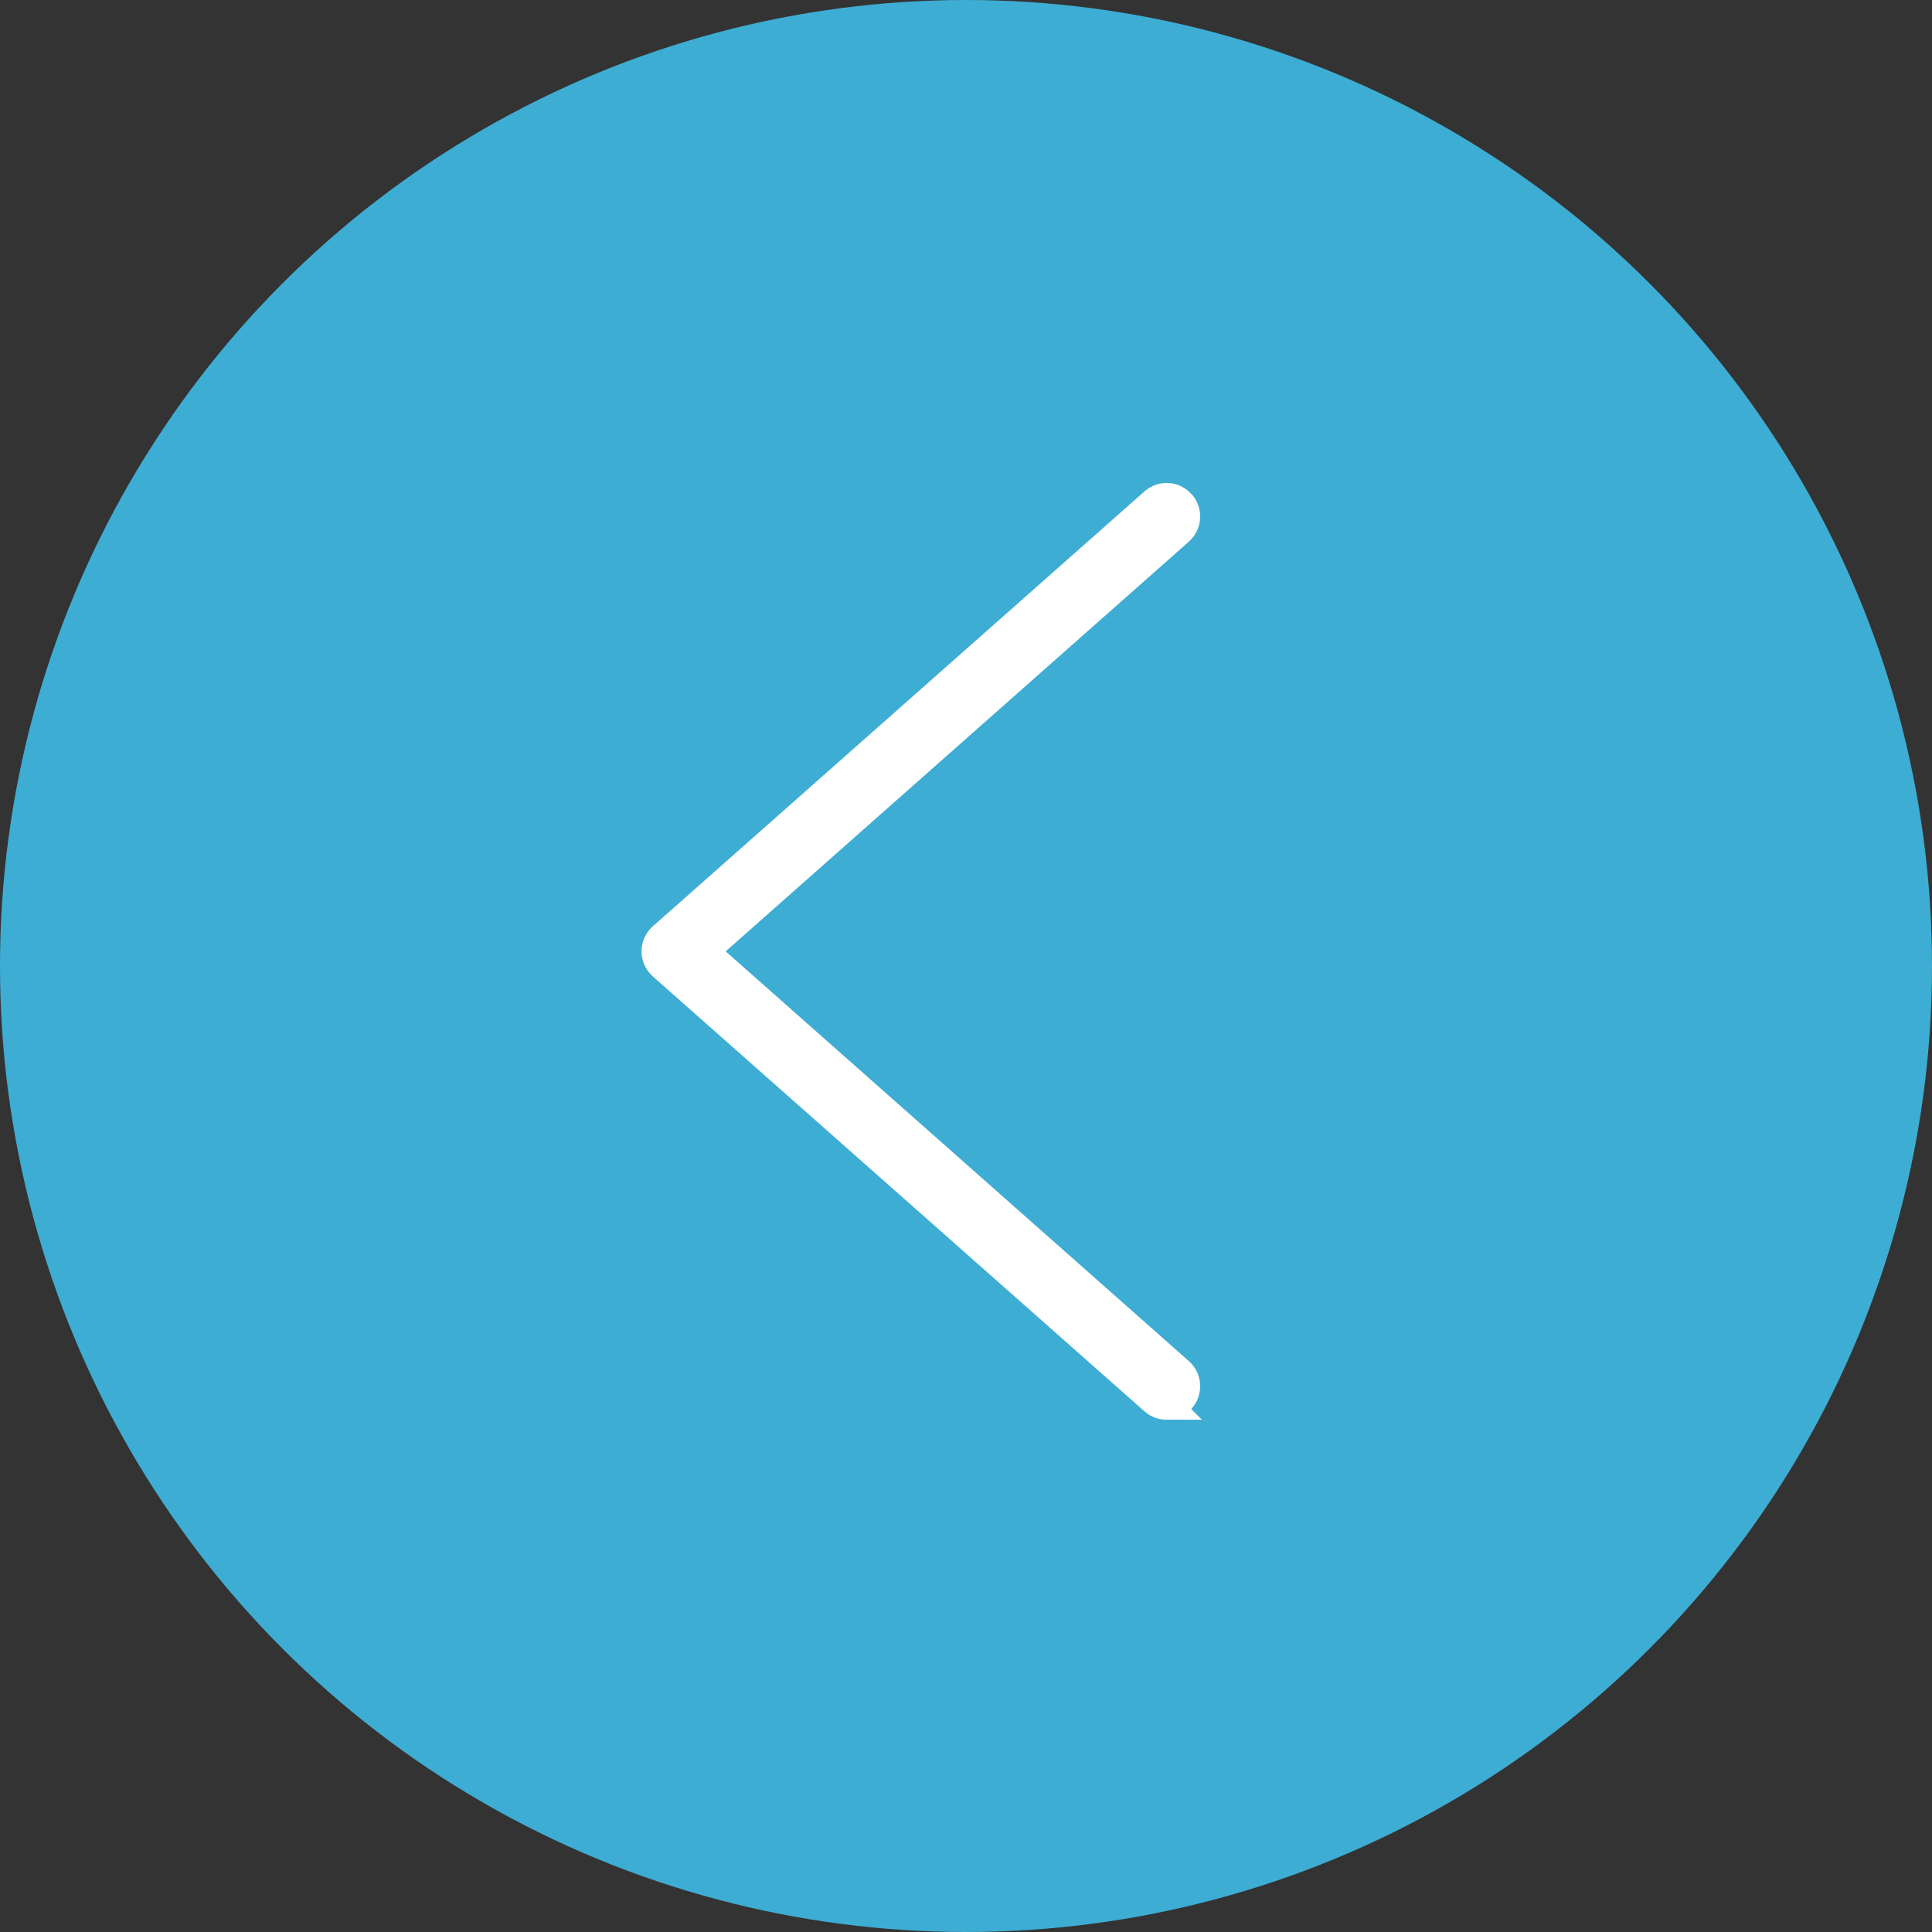 <svg xmlns="http://www.w3.org/2000/svg" width="66" height="66" viewBox="0 0 66 66">
    <rect x="0" y="0" width="66" height="66" fill="#333333" stroke="none"/>
    <g fill="none">
        <circle cx="33" cy="33" r="33" fill="#3EADD4"/>
        <path fill="#FFF" stroke="#FFF" d="M39.853 48c.178 0 .357-.074.485-.218.236-.268.211-.675-.056-.91L24.035 32.5l16.246-14.371c.267-.237.293-.643.057-.91-.237-.27-.646-.294-.912-.056L22.634 32.017c-.138.123-.218.297-.218.483s.08.36.218.483l16.792 14.854c.122.11.275.163.427.163z"/>
    </g>
</svg>
